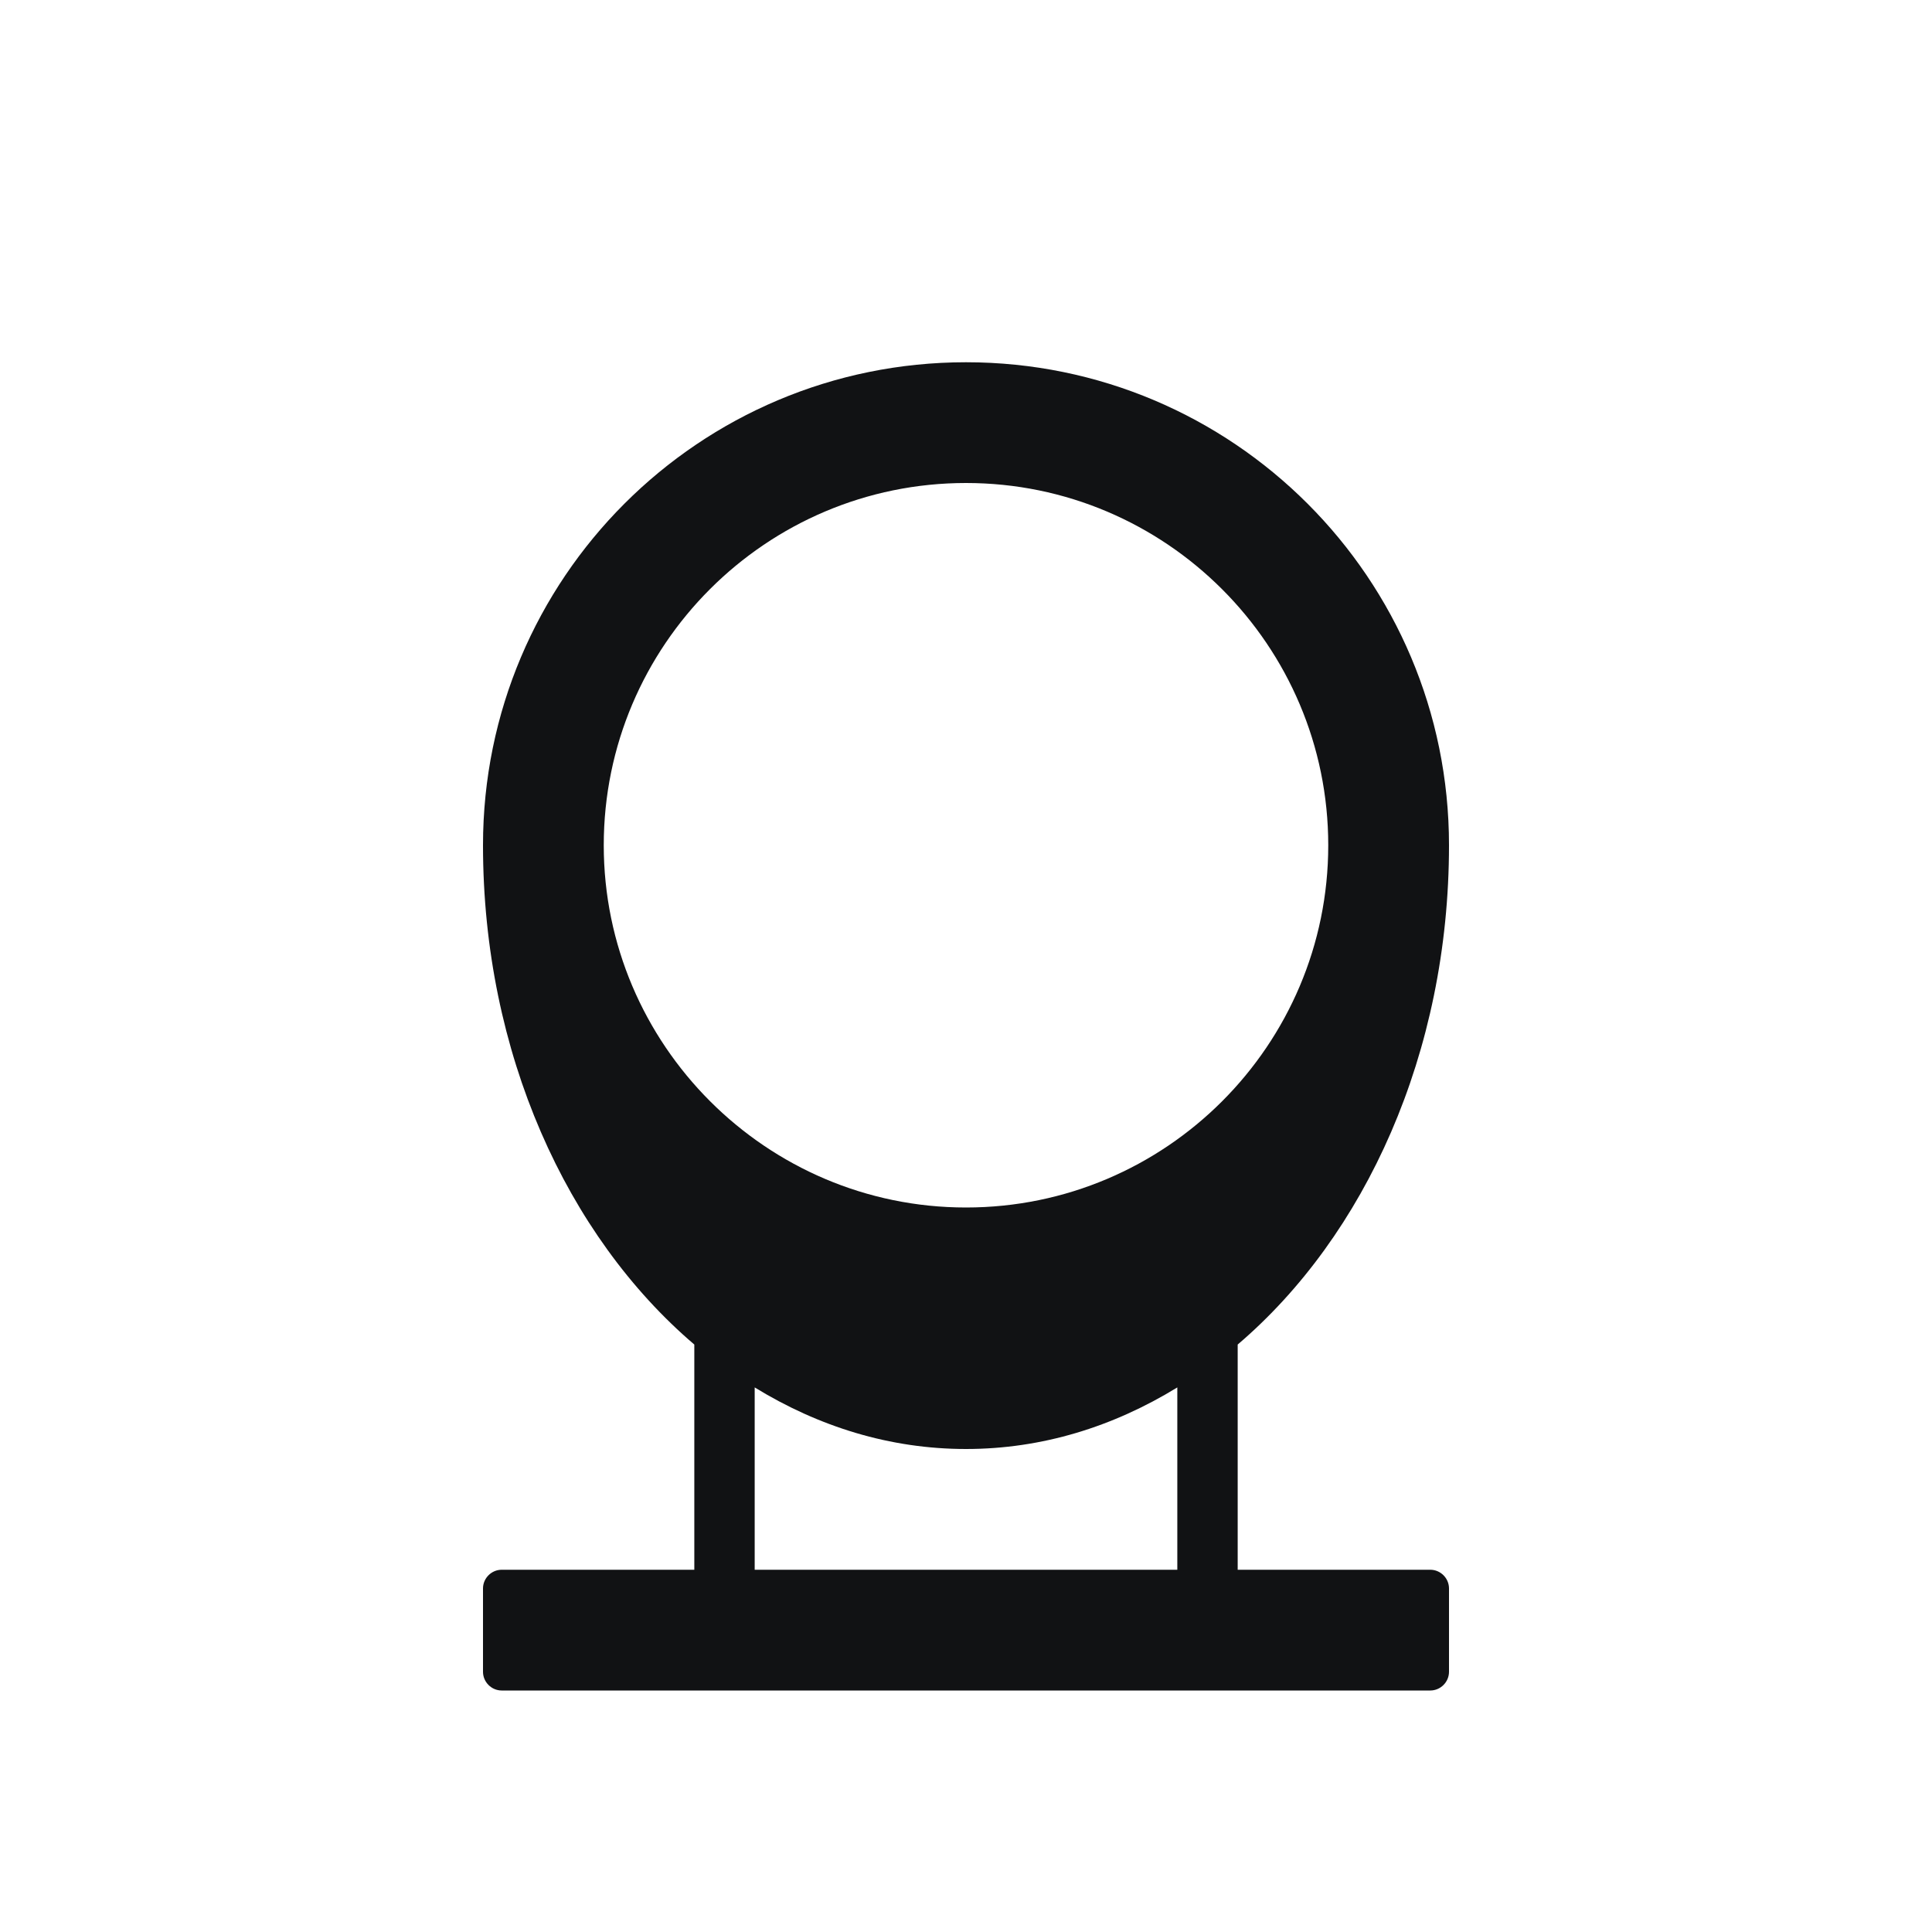 <?xml version="1.0" encoding="UTF-8"?>
<svg xmlns="http://www.w3.org/2000/svg" width="32" height="32" viewBox="0 0 32 32" fill="none">
  <path d="M23.69 26H20.5V22.27C22.61 20.47 24 17.44 24 14C24 9.58 20.42 6 16 6C11.58 6 8 9.58 8 14C8 17.44 9.39 20.47 11.5 22.27V26H8.31C8.14 26 8 26.14 8 26.31V27.69C8 27.86 8.14 28 8.31 28H23.69C23.86 28 24 27.86 24 27.69V26.31C24 26.14 23.86 26 23.69 26ZM10 14C10 10.69 12.69 8 16 8C19.31 8 22 10.69 22 14C22 17.31 19.31 20 16 20C12.69 20 10 17.3 10 14ZM12.5 22.98C13.56 23.63 14.74 24 16 24C17.26 24 18.44 23.63 19.5 22.98V26H12.5V22.98Z" fill="#111214"></path>
</svg>
